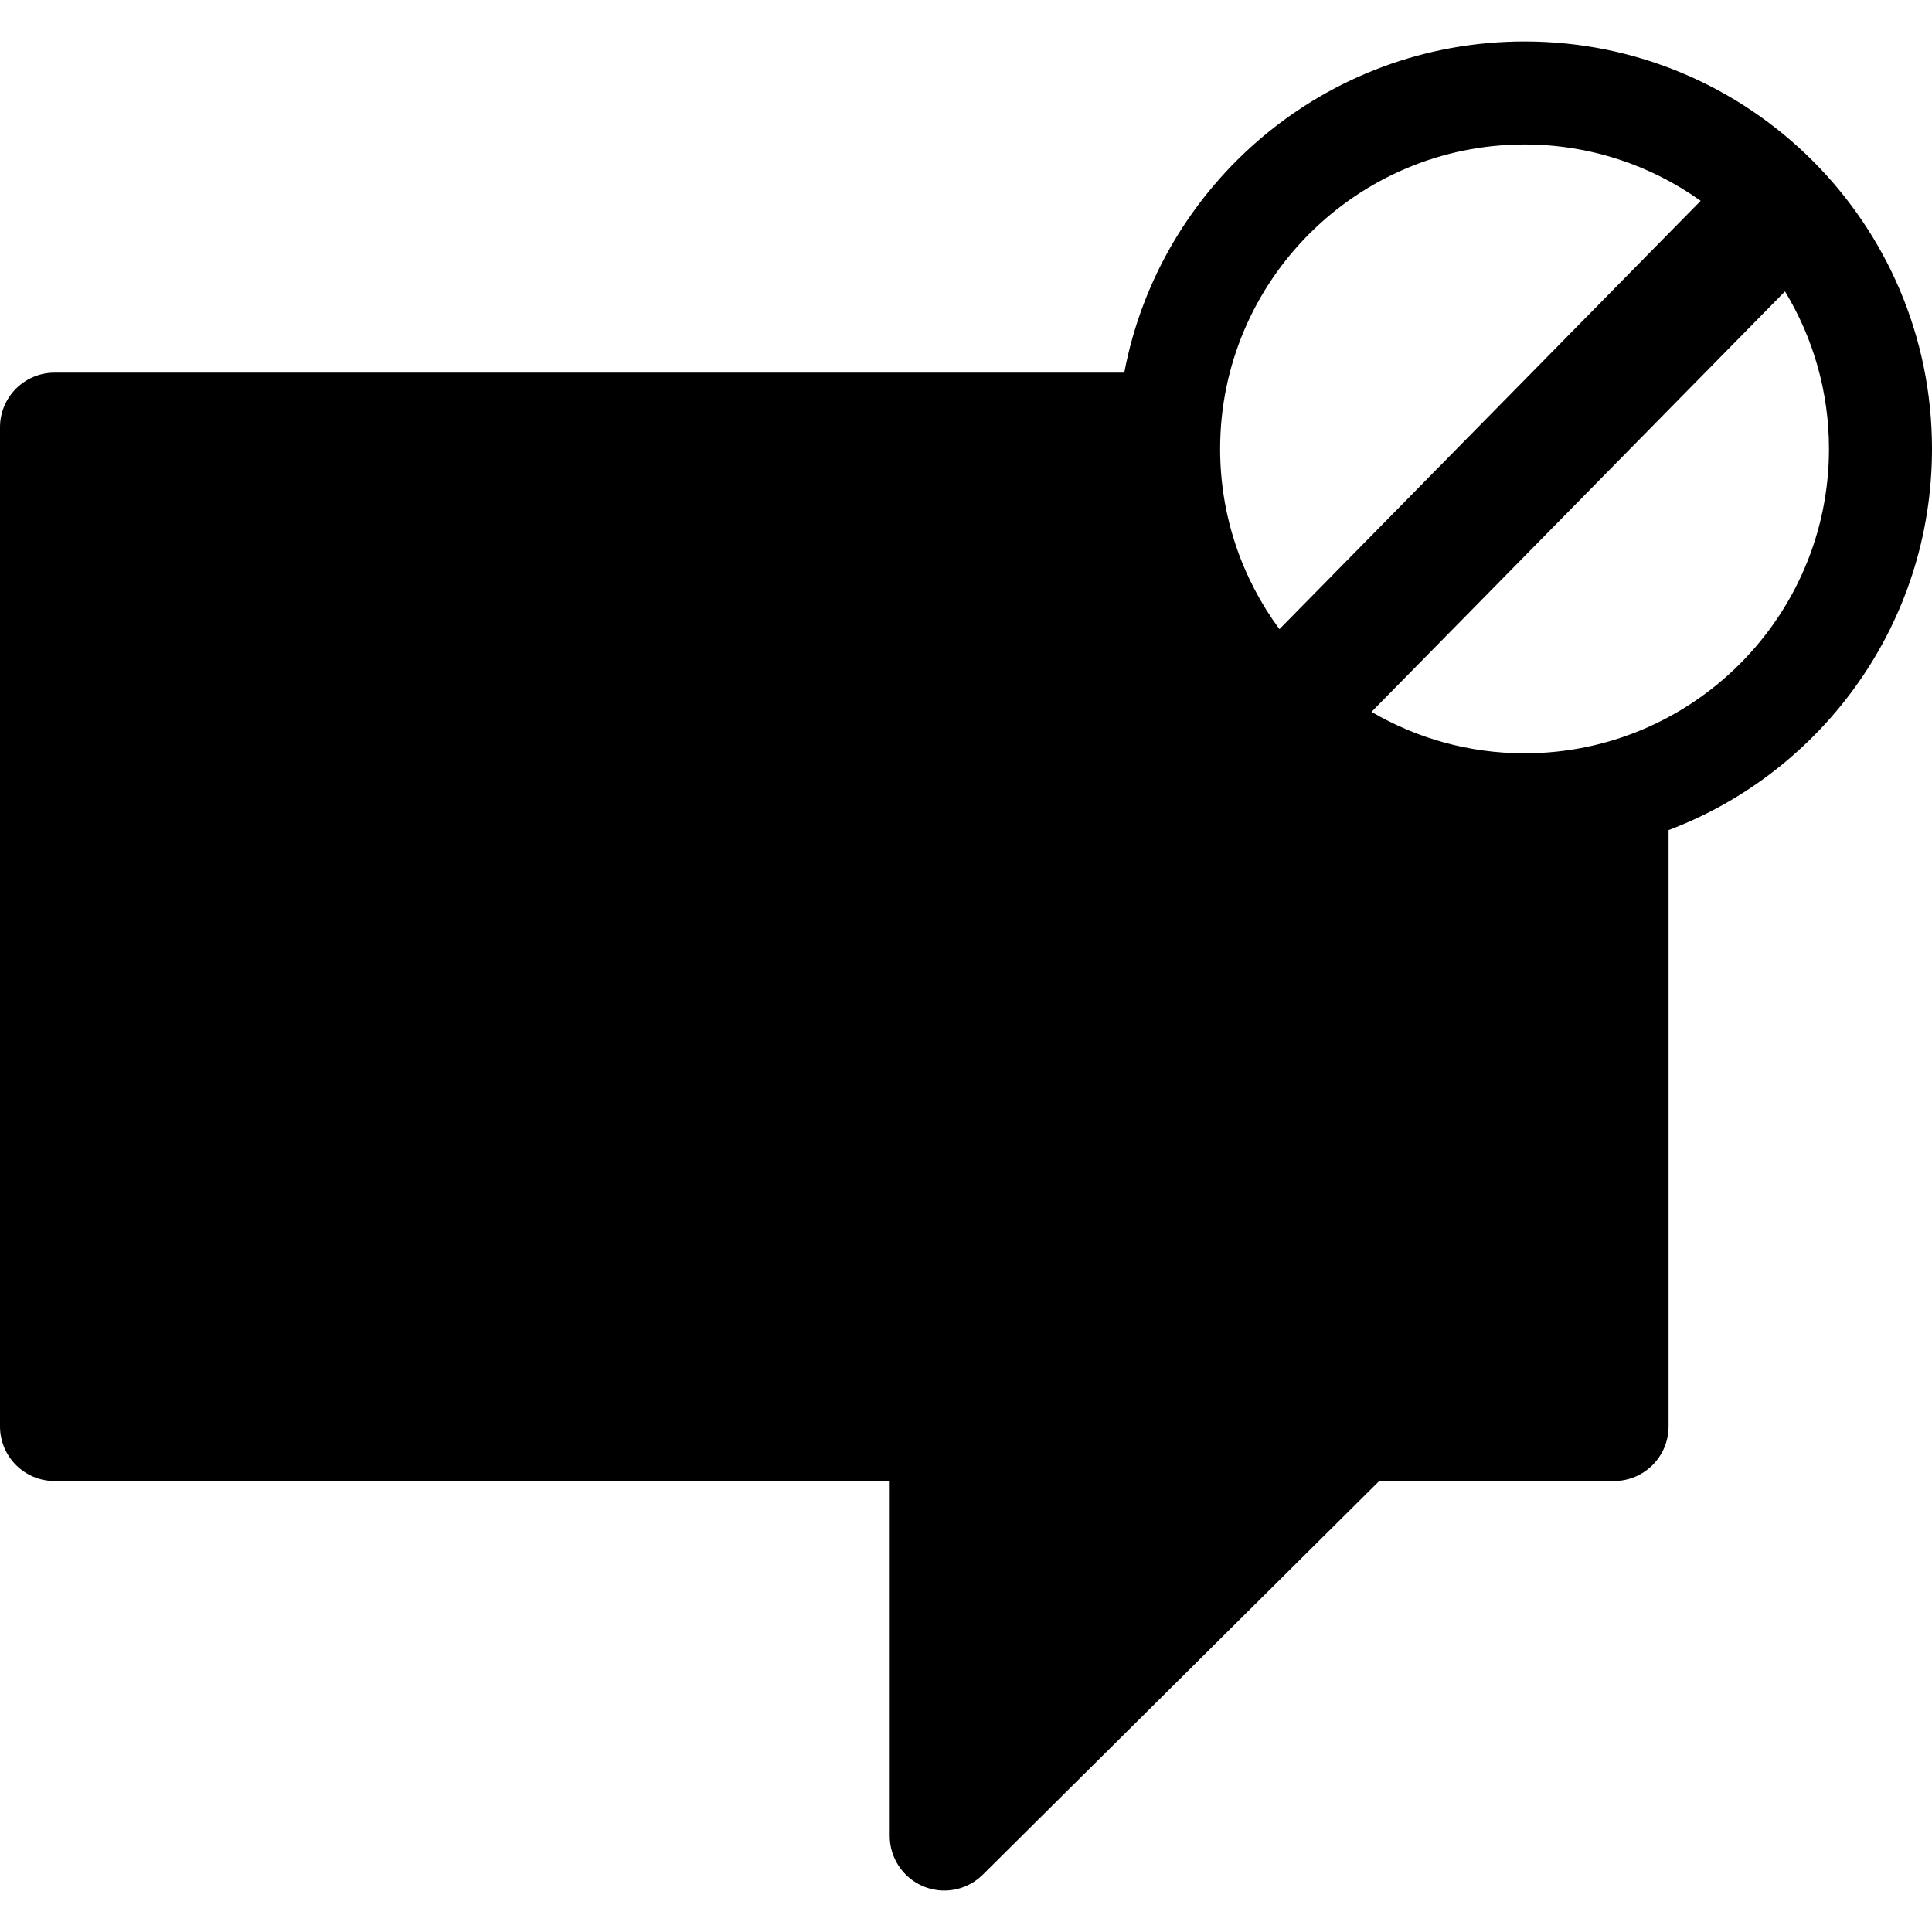 <?xml version="1.0" encoding="iso-8859-1"?>
<!-- Uploaded to: SVG Repo, www.svgrepo.com, Generator: SVG Repo Mixer Tools -->
<!DOCTYPE svg PUBLIC "-//W3C//DTD SVG 1.1//EN" "http://www.w3.org/Graphics/SVG/1.1/DTD/svg11.dtd">
<svg fill="#000000" version="1.1" id="Capa_1" xmlns="http://www.w3.org/2000/svg" xmlns:xlink="http://www.w3.org/1999/xlink" 
	 width="800px" height="800px" viewBox="0 0 468.873 468.873"
	 xml:space="preserve">
<g>
	<path d="M369.992,10.059c-48.285,0-88.48,34.613-97.145,80.381H13.25C5.932,90.439,0,96.375,0,103.691v242.48
		c0,7.32,5.932,13.252,13.25,13.252h202.674v86.138c0,5.359,3.227,10.192,8.18,12.244c1.639,0.678,3.361,1.009,5.068,1.009
		c3.447,0,6.838-1.348,9.373-3.883l96.172-95.508h56.975c7.32,0,13.252-5.932,13.252-13.252V201.458
		c37.361-14.121,63.93-50.215,63.93-92.52C468.875,54.33,424.604,10.059,369.992,10.059z M369.992,35.059
		c15.922,0,30.67,5.079,42.746,13.679L310.504,152.688c-9.037-12.257-14.393-27.387-14.393-43.749
		C296.113,68.202,329.256,35.059,369.992,35.059z M369.992,182.821c-13.539,0-26.227-3.677-37.148-10.061L433.197,70.719
		c6.771,11.158,10.676,24.242,10.676,38.221C443.875,149.679,410.73,182.821,369.992,182.821z"/>
</g>
</svg>
